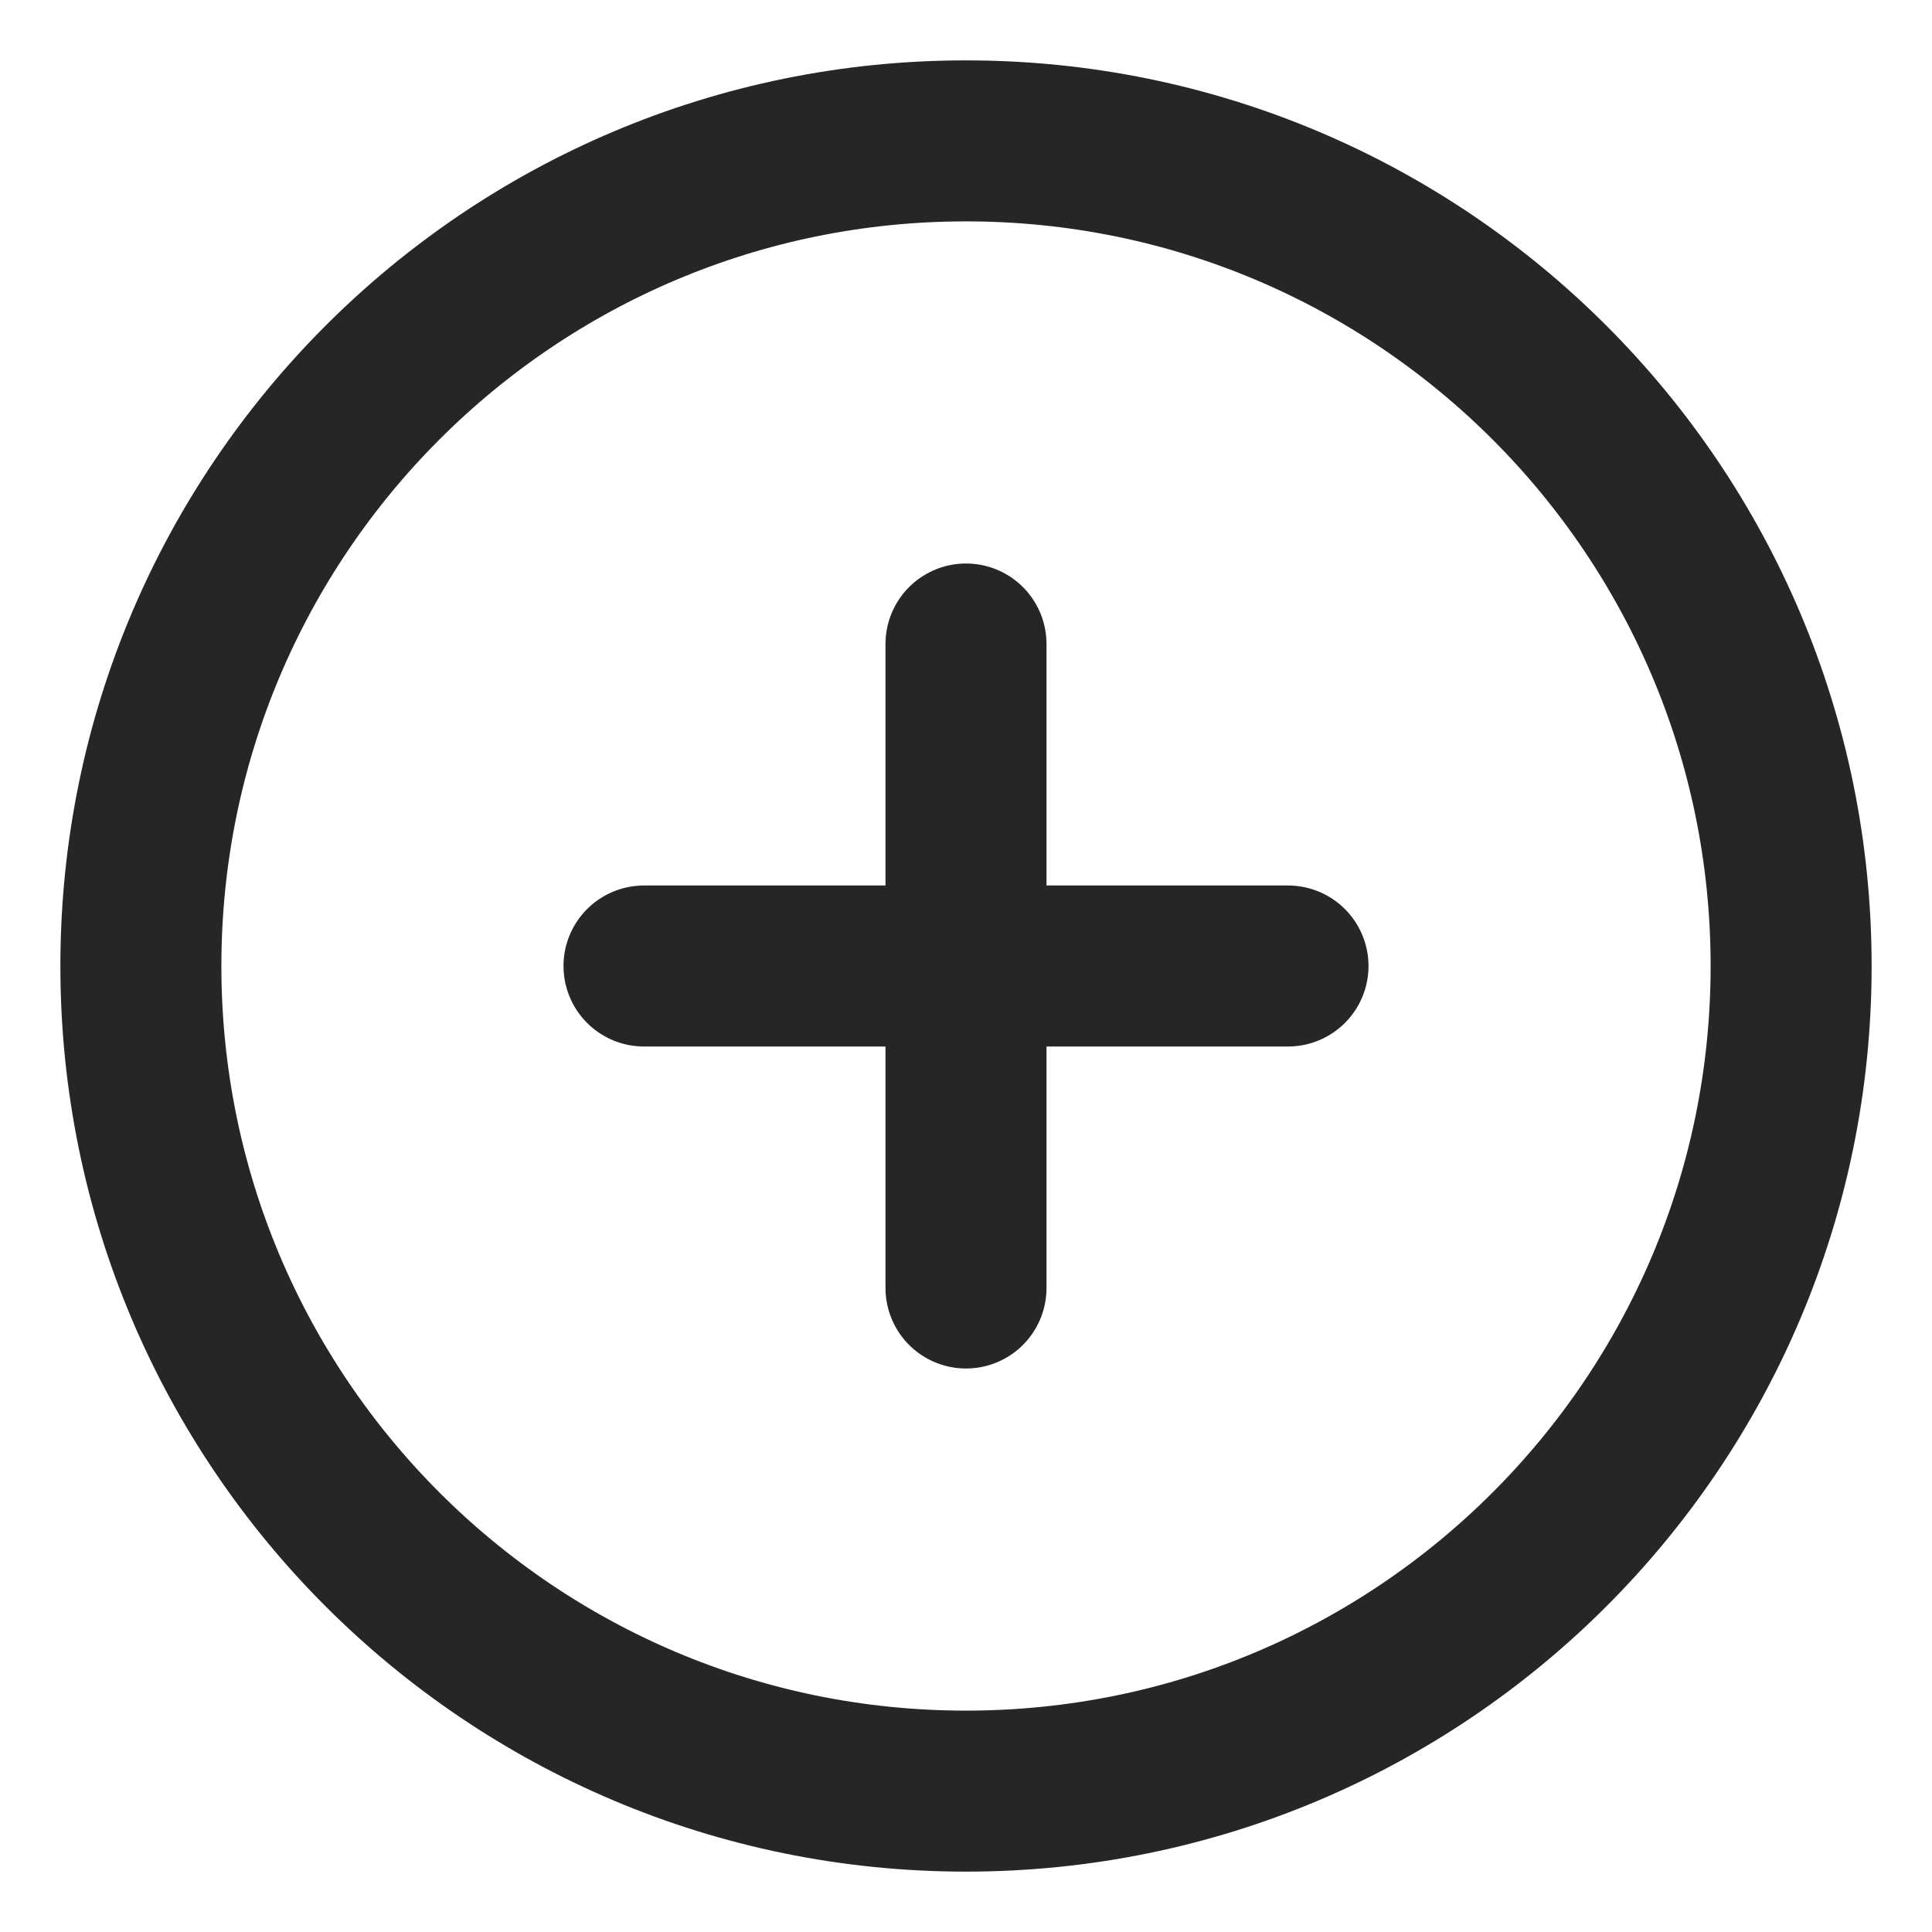 ﻿<svg width="24" height="24" viewBox="0 0 24 24" fill="none" xmlns="http://www.w3.org/2000/svg">
    <path d="M12 22.25C17.661 22.25 22.25 17.661 22.25 12C22.25 6.339 17.661 1.75 12 1.75C6.339 1.75 1.75 6.339 1.75 12C1.75 17.661 6.339 22.25 12 22.25Z" stroke="#262626" stroke-width="2" stroke-linecap="round" stroke-linejoin="round"/>
    <path d="M8 12H16" stroke="#262626" stroke-width="2" stroke-linecap="round"/>
    <path d="M12 8V16" stroke="#262626" stroke-width="2" stroke-linecap="round"/>
</svg>